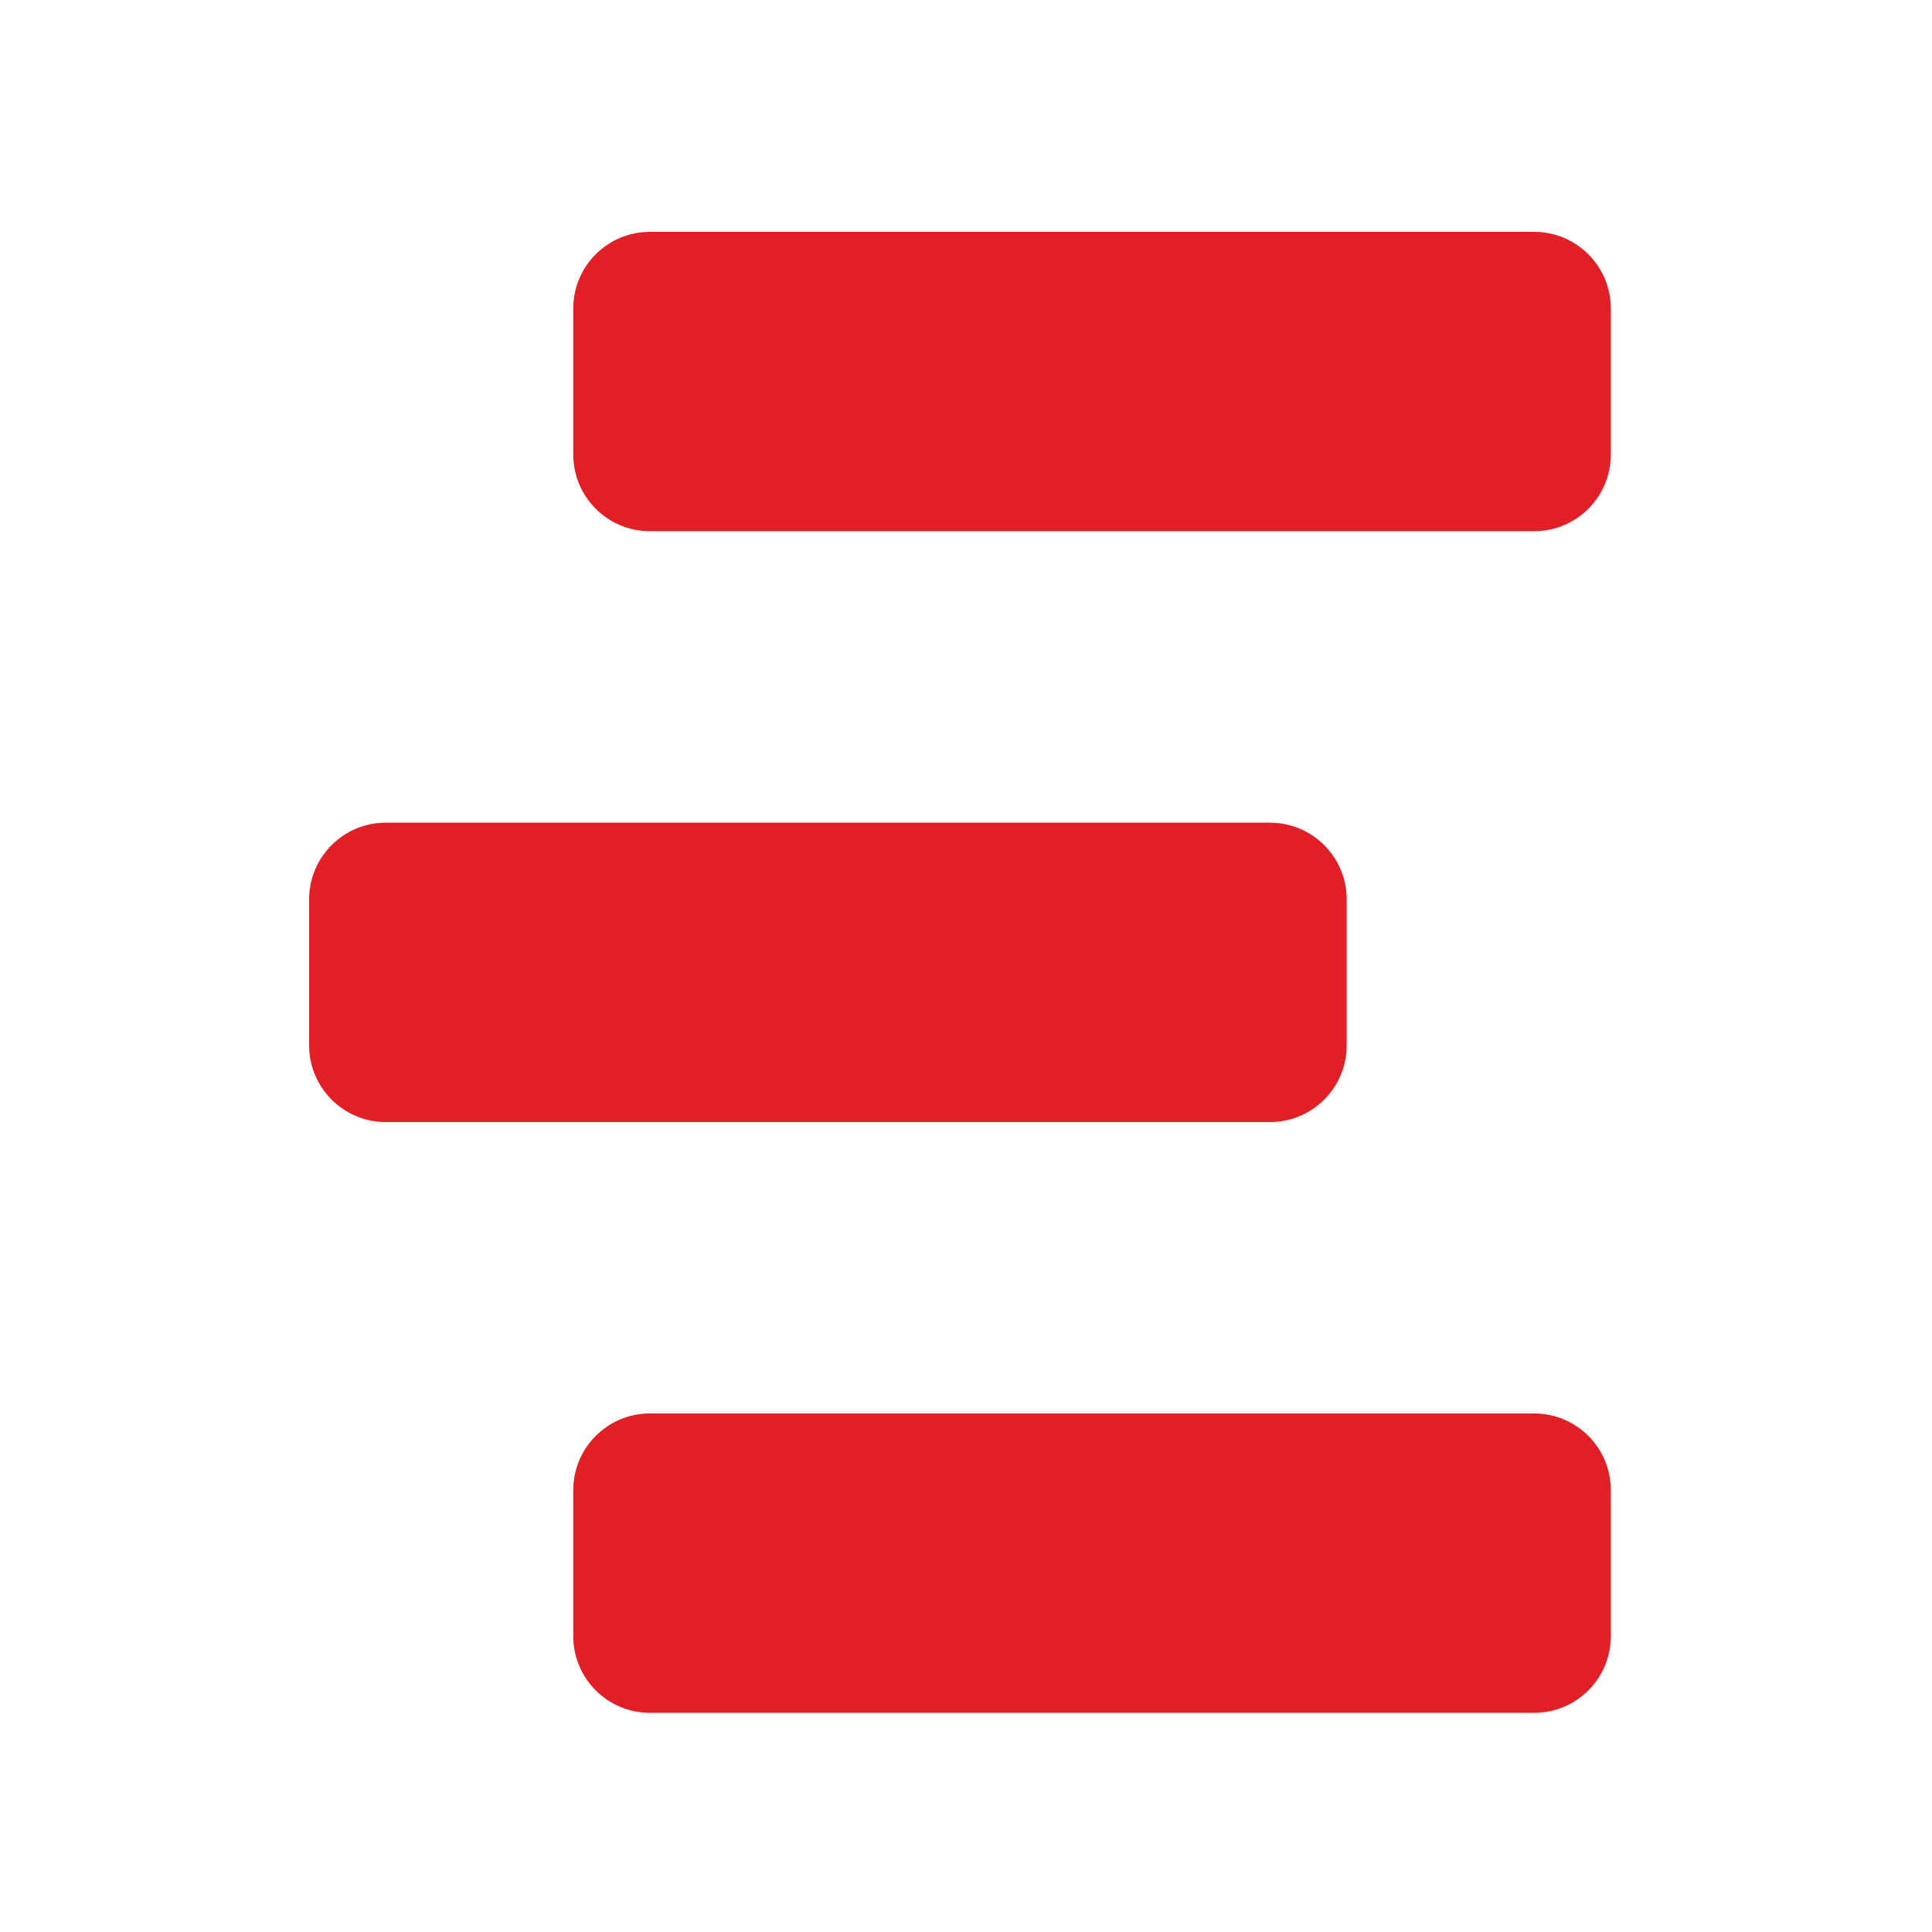 <svg xmlns="http://www.w3.org/2000/svg" width="50" height="50" viewBox="0 0 50 50" fill="none"><path d="M16.82 44.328H39.703C40.799 44.328 41.688 43.44 41.688 42.344V38.564C41.688 37.468 40.799 36.58 39.703 36.58H16.82C15.725 36.58 14.836 37.468 14.836 38.564V42.344C14.836 43.44 15.725 44.328 16.82 44.328Z" fill="#E31F26"></path><path d="M16.82 13.748L39.703 13.748C40.799 13.748 41.688 12.86 41.688 11.764V7.984C41.688 6.888 40.799 6 39.703 6L16.82 6C15.725 6 14.836 6.888 14.836 7.984V11.764C14.836 12.86 15.725 13.748 16.82 13.748Z" fill="#E31F26"></path><path d="M9.984 29.039L32.867 29.039C33.963 29.039 34.852 28.15 34.852 27.055V23.275C34.852 22.179 33.963 21.291 32.867 21.291L9.984 21.291C8.889 21.291 8 22.179 8 23.275V27.055C8 28.15 8.889 29.039 9.984 29.039Z" fill="#E31F26"></path></svg>
